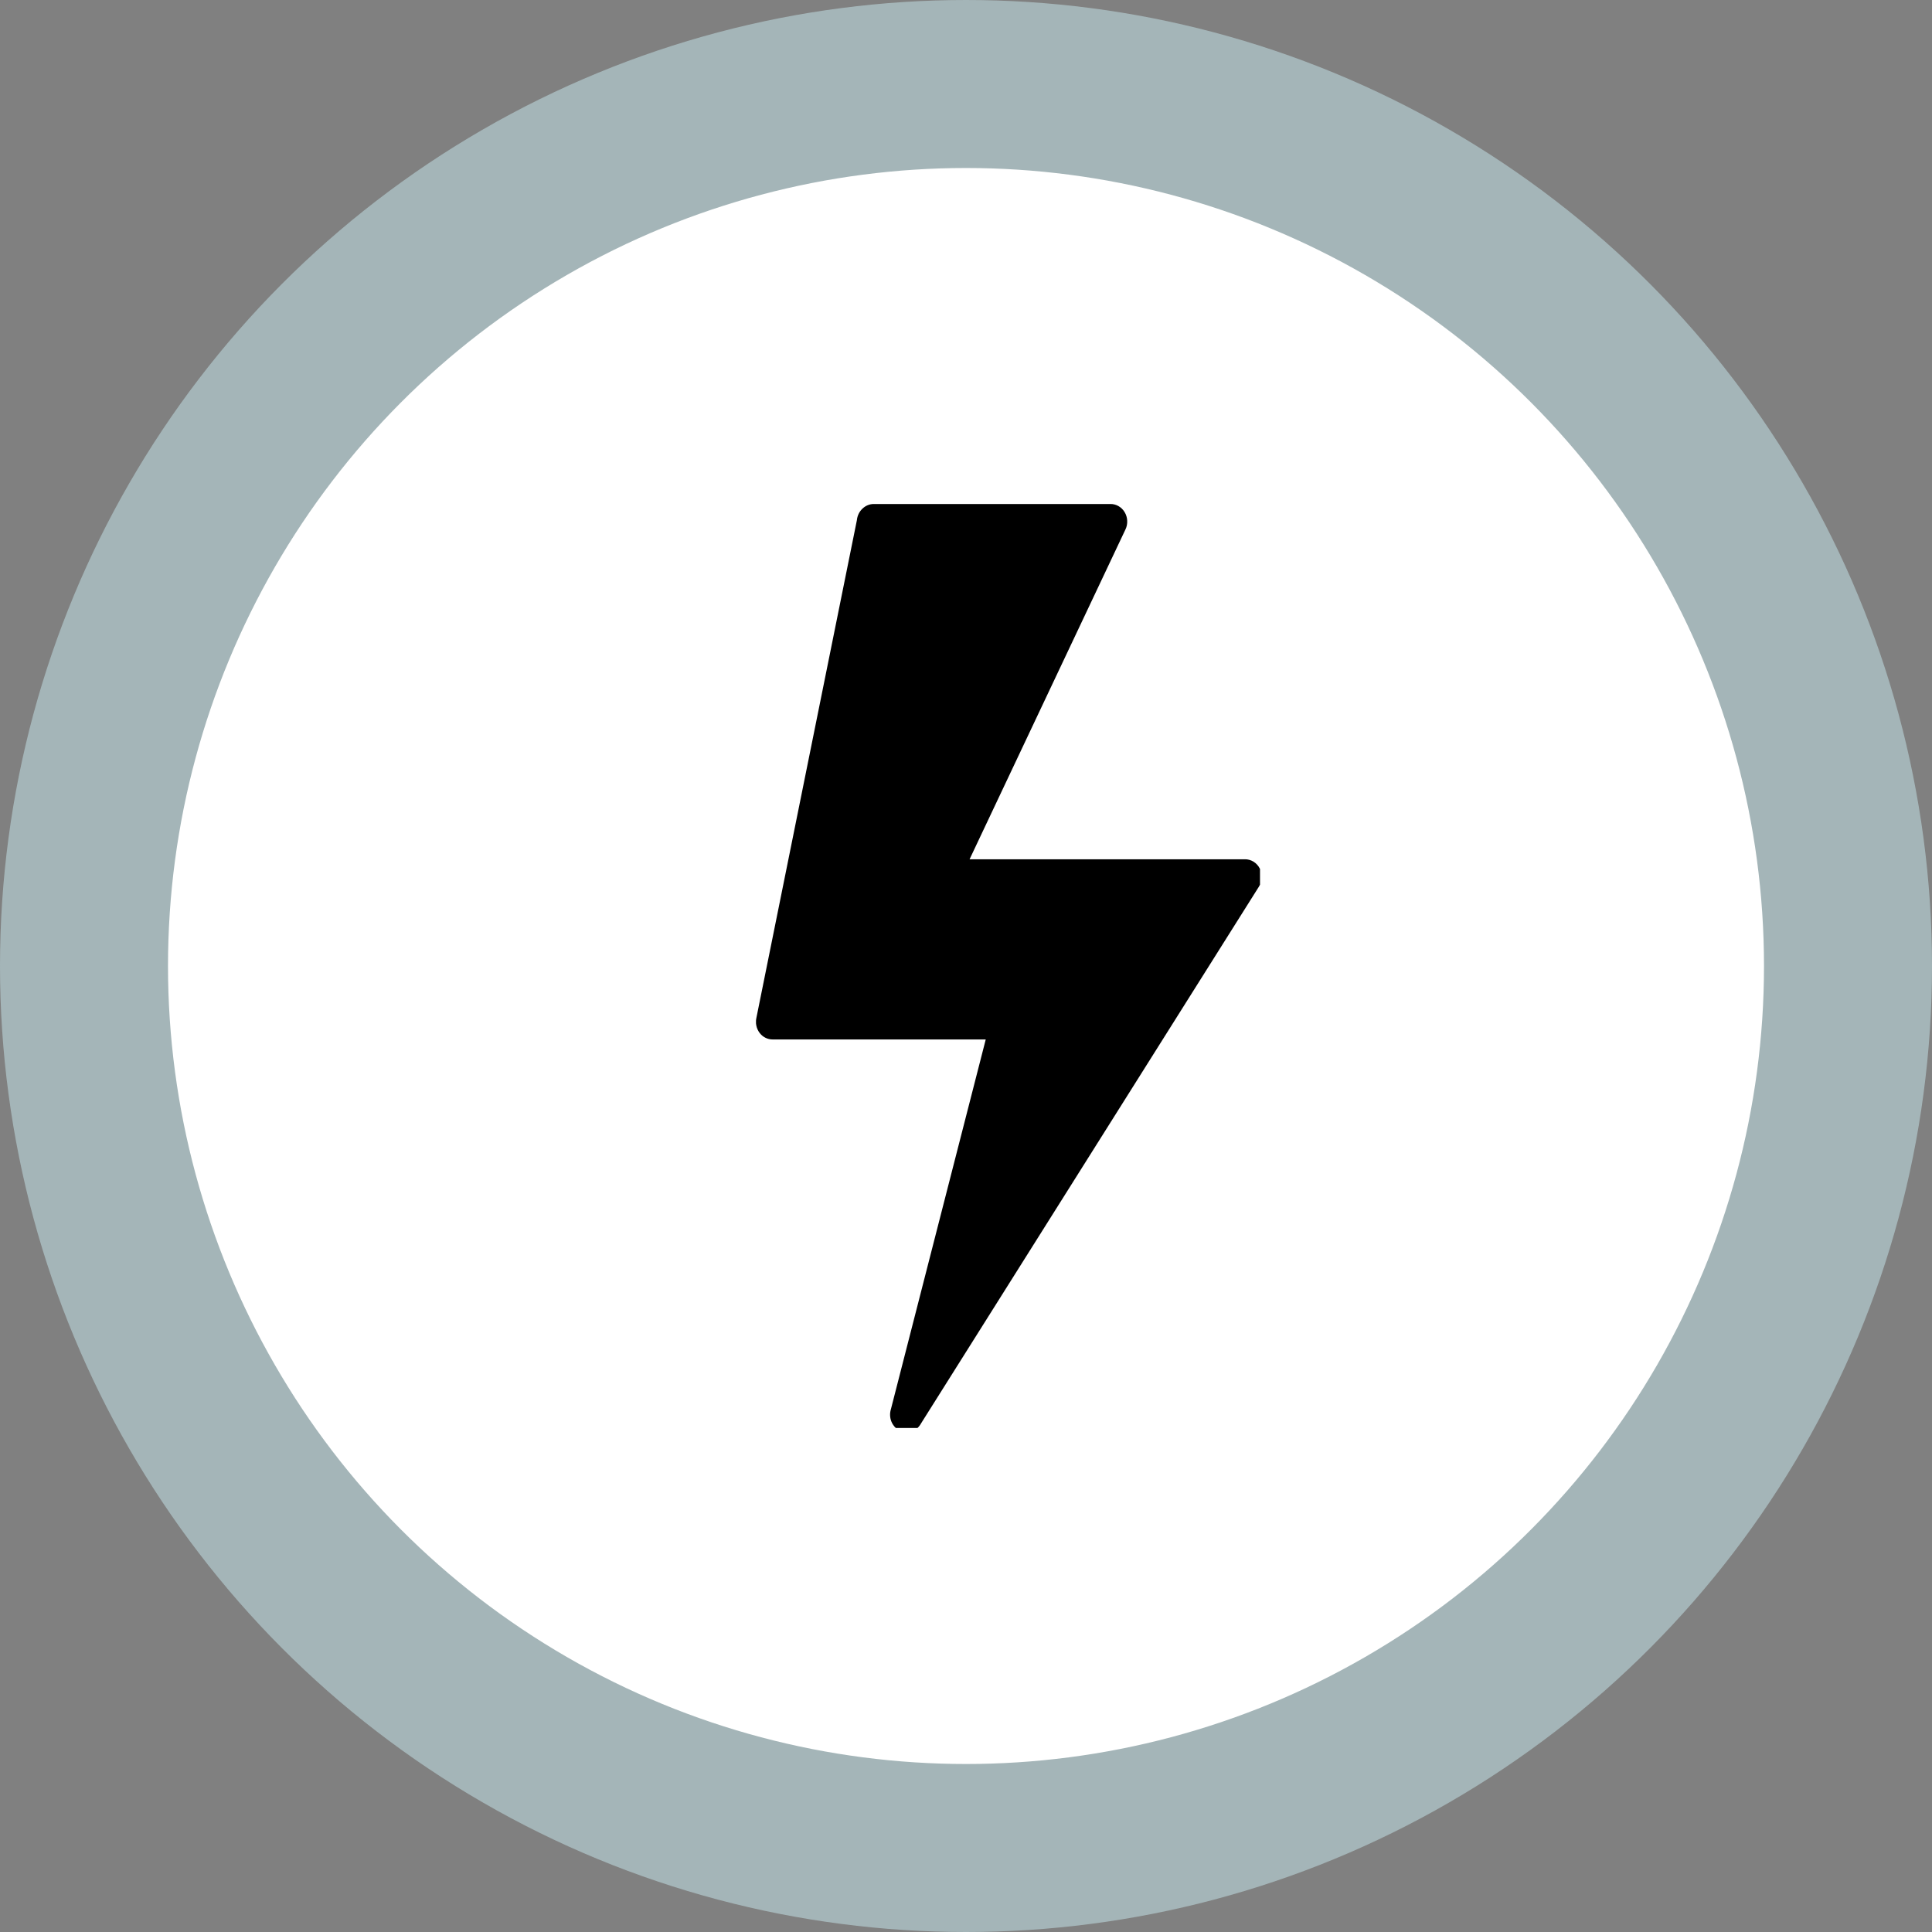 <svg width="46" height="46" viewBox="0 0 46 46" fill="none" xmlns="http://www.w3.org/2000/svg">
<rect x="0" y="0" width="46" height="46" fill="#808080" stroke="none"/>
<circle cx="23" cy="23" r="21" fill="white" stroke="#A4B5B8" stroke-width="4"/>
<g clip-path="url(#clip0_407_14962)">
<path fill-rule="evenodd" clip-rule="evenodd" d="M20.402 12.385L18.01 24.232C17.996 24.294 17.995 24.358 18.008 24.42C18.021 24.482 18.047 24.54 18.084 24.59C18.121 24.64 18.168 24.68 18.222 24.707C18.276 24.735 18.335 24.749 18.395 24.749H23.47L21.213 33.549C21.182 33.648 21.186 33.755 21.225 33.85C21.265 33.945 21.336 34.022 21.425 34.064C21.515 34.107 21.616 34.112 21.71 34.08C21.803 34.048 21.882 33.98 21.93 33.89L29.969 21.119C30.011 21.056 30.036 20.981 30.041 20.904C30.046 20.826 30.03 20.749 29.995 20.68C29.961 20.612 29.909 20.555 29.845 20.516C29.782 20.477 29.709 20.457 29.636 20.459H23.085L26.797 12.605C26.828 12.541 26.842 12.469 26.838 12.397C26.835 12.325 26.814 12.255 26.777 12.194C26.741 12.133 26.689 12.083 26.629 12.049C26.569 12.015 26.501 11.998 26.433 12H20.797C20.698 12.002 20.603 12.043 20.531 12.114C20.458 12.184 20.412 12.281 20.402 12.385Z" fill="black"/>
</g>
<defs>
<clipPath id="clip0_407_14962">
<rect width="12" height="22" fill="white" transform="translate(18 12)"/>
</clipPath>
</defs>
</svg>
